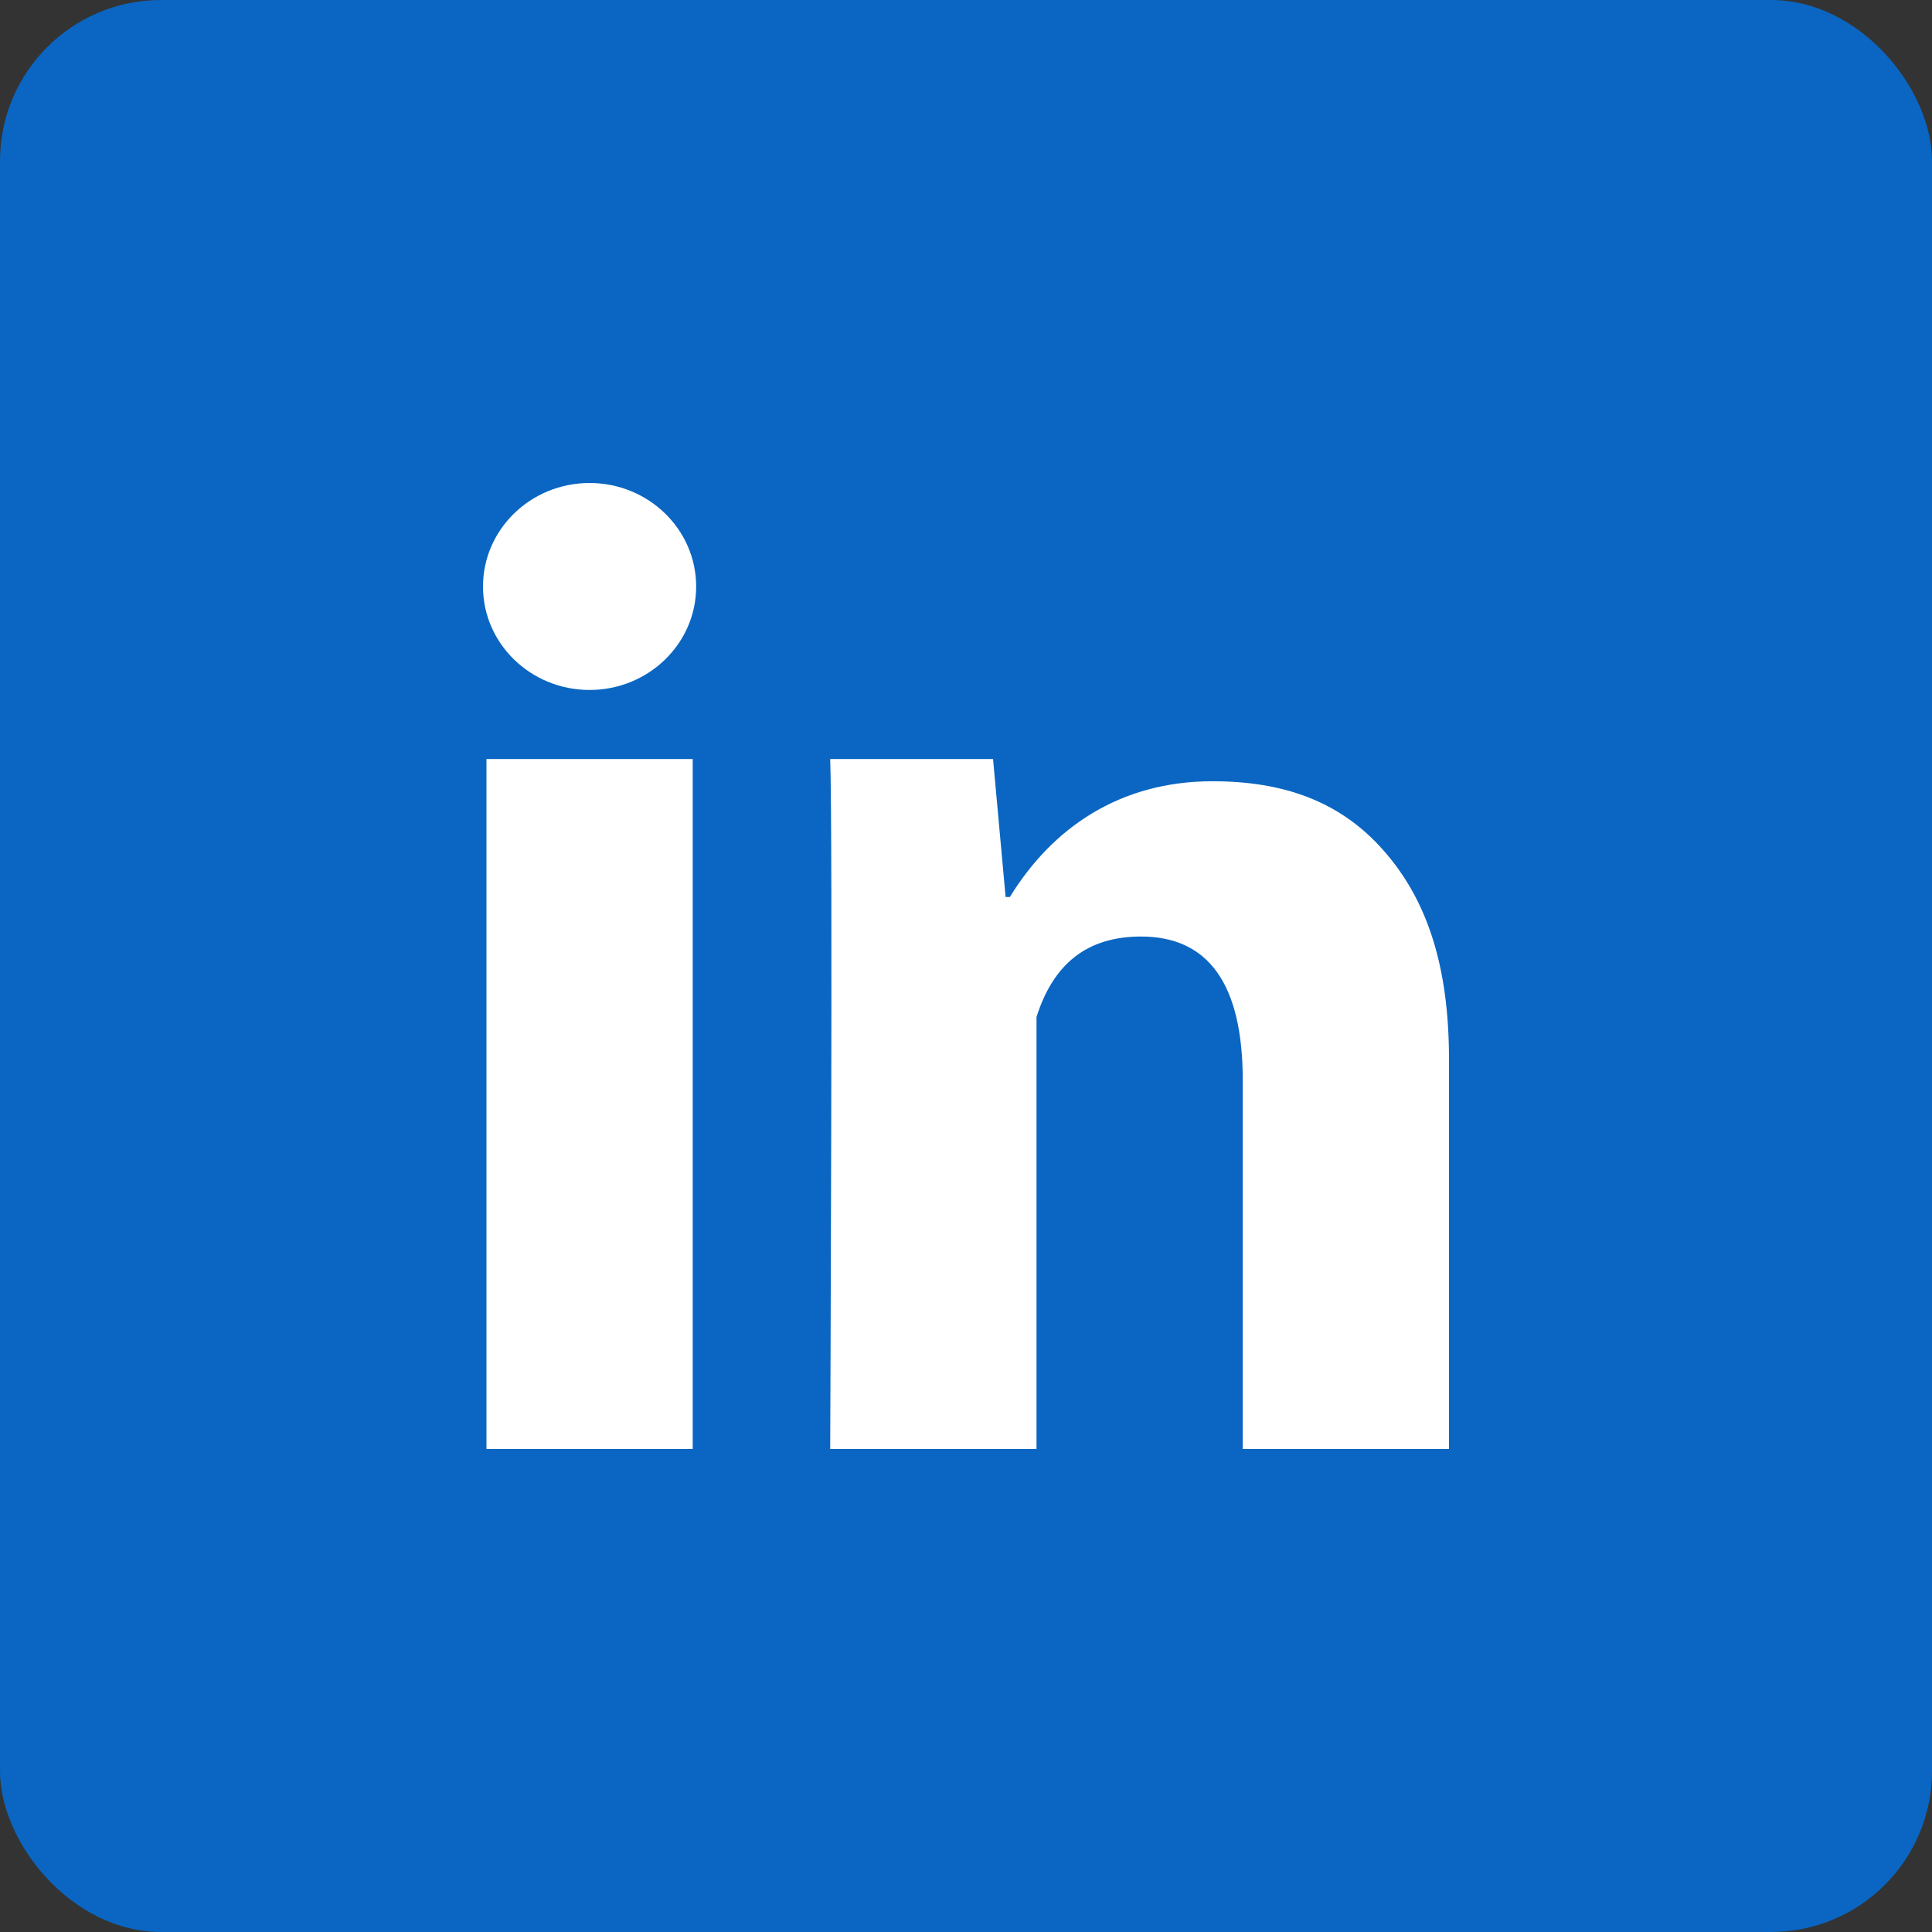 <svg width="24" height="24" viewBox="0 0 24 24" fill="none" xmlns="http://www.w3.org/2000/svg">
<rect x="0" y="0" width="24" height="24" fill="#333333" stroke="none"/>
<rect width="24" height="24" rx="2" fill="#0A66C2"/>
<path d="M8.605 18H6.043V9.429H8.605V18ZM18 18H15.438V13.421C15.438 12.228 15.014 11.634 14.175 11.634C13.509 11.634 13.087 11.967 12.876 12.633C12.876 13.714 12.876 18 12.876 18H10.313C10.313 18 10.347 10.286 10.313 9.429H12.336L12.492 11.143H12.545C13.07 10.286 13.91 9.705 15.061 9.705C15.937 9.705 16.645 9.949 17.185 10.563C17.729 11.177 18 12.002 18 13.16V18Z" fill="white"/>
<path d="M7.324 8.571C8.055 8.571 8.648 7.996 8.648 7.286C8.648 6.576 8.055 6 7.324 6C6.593 6 6 6.576 6 7.286C6 7.996 6.593 8.571 7.324 8.571Z" fill="white"/>
</svg>
